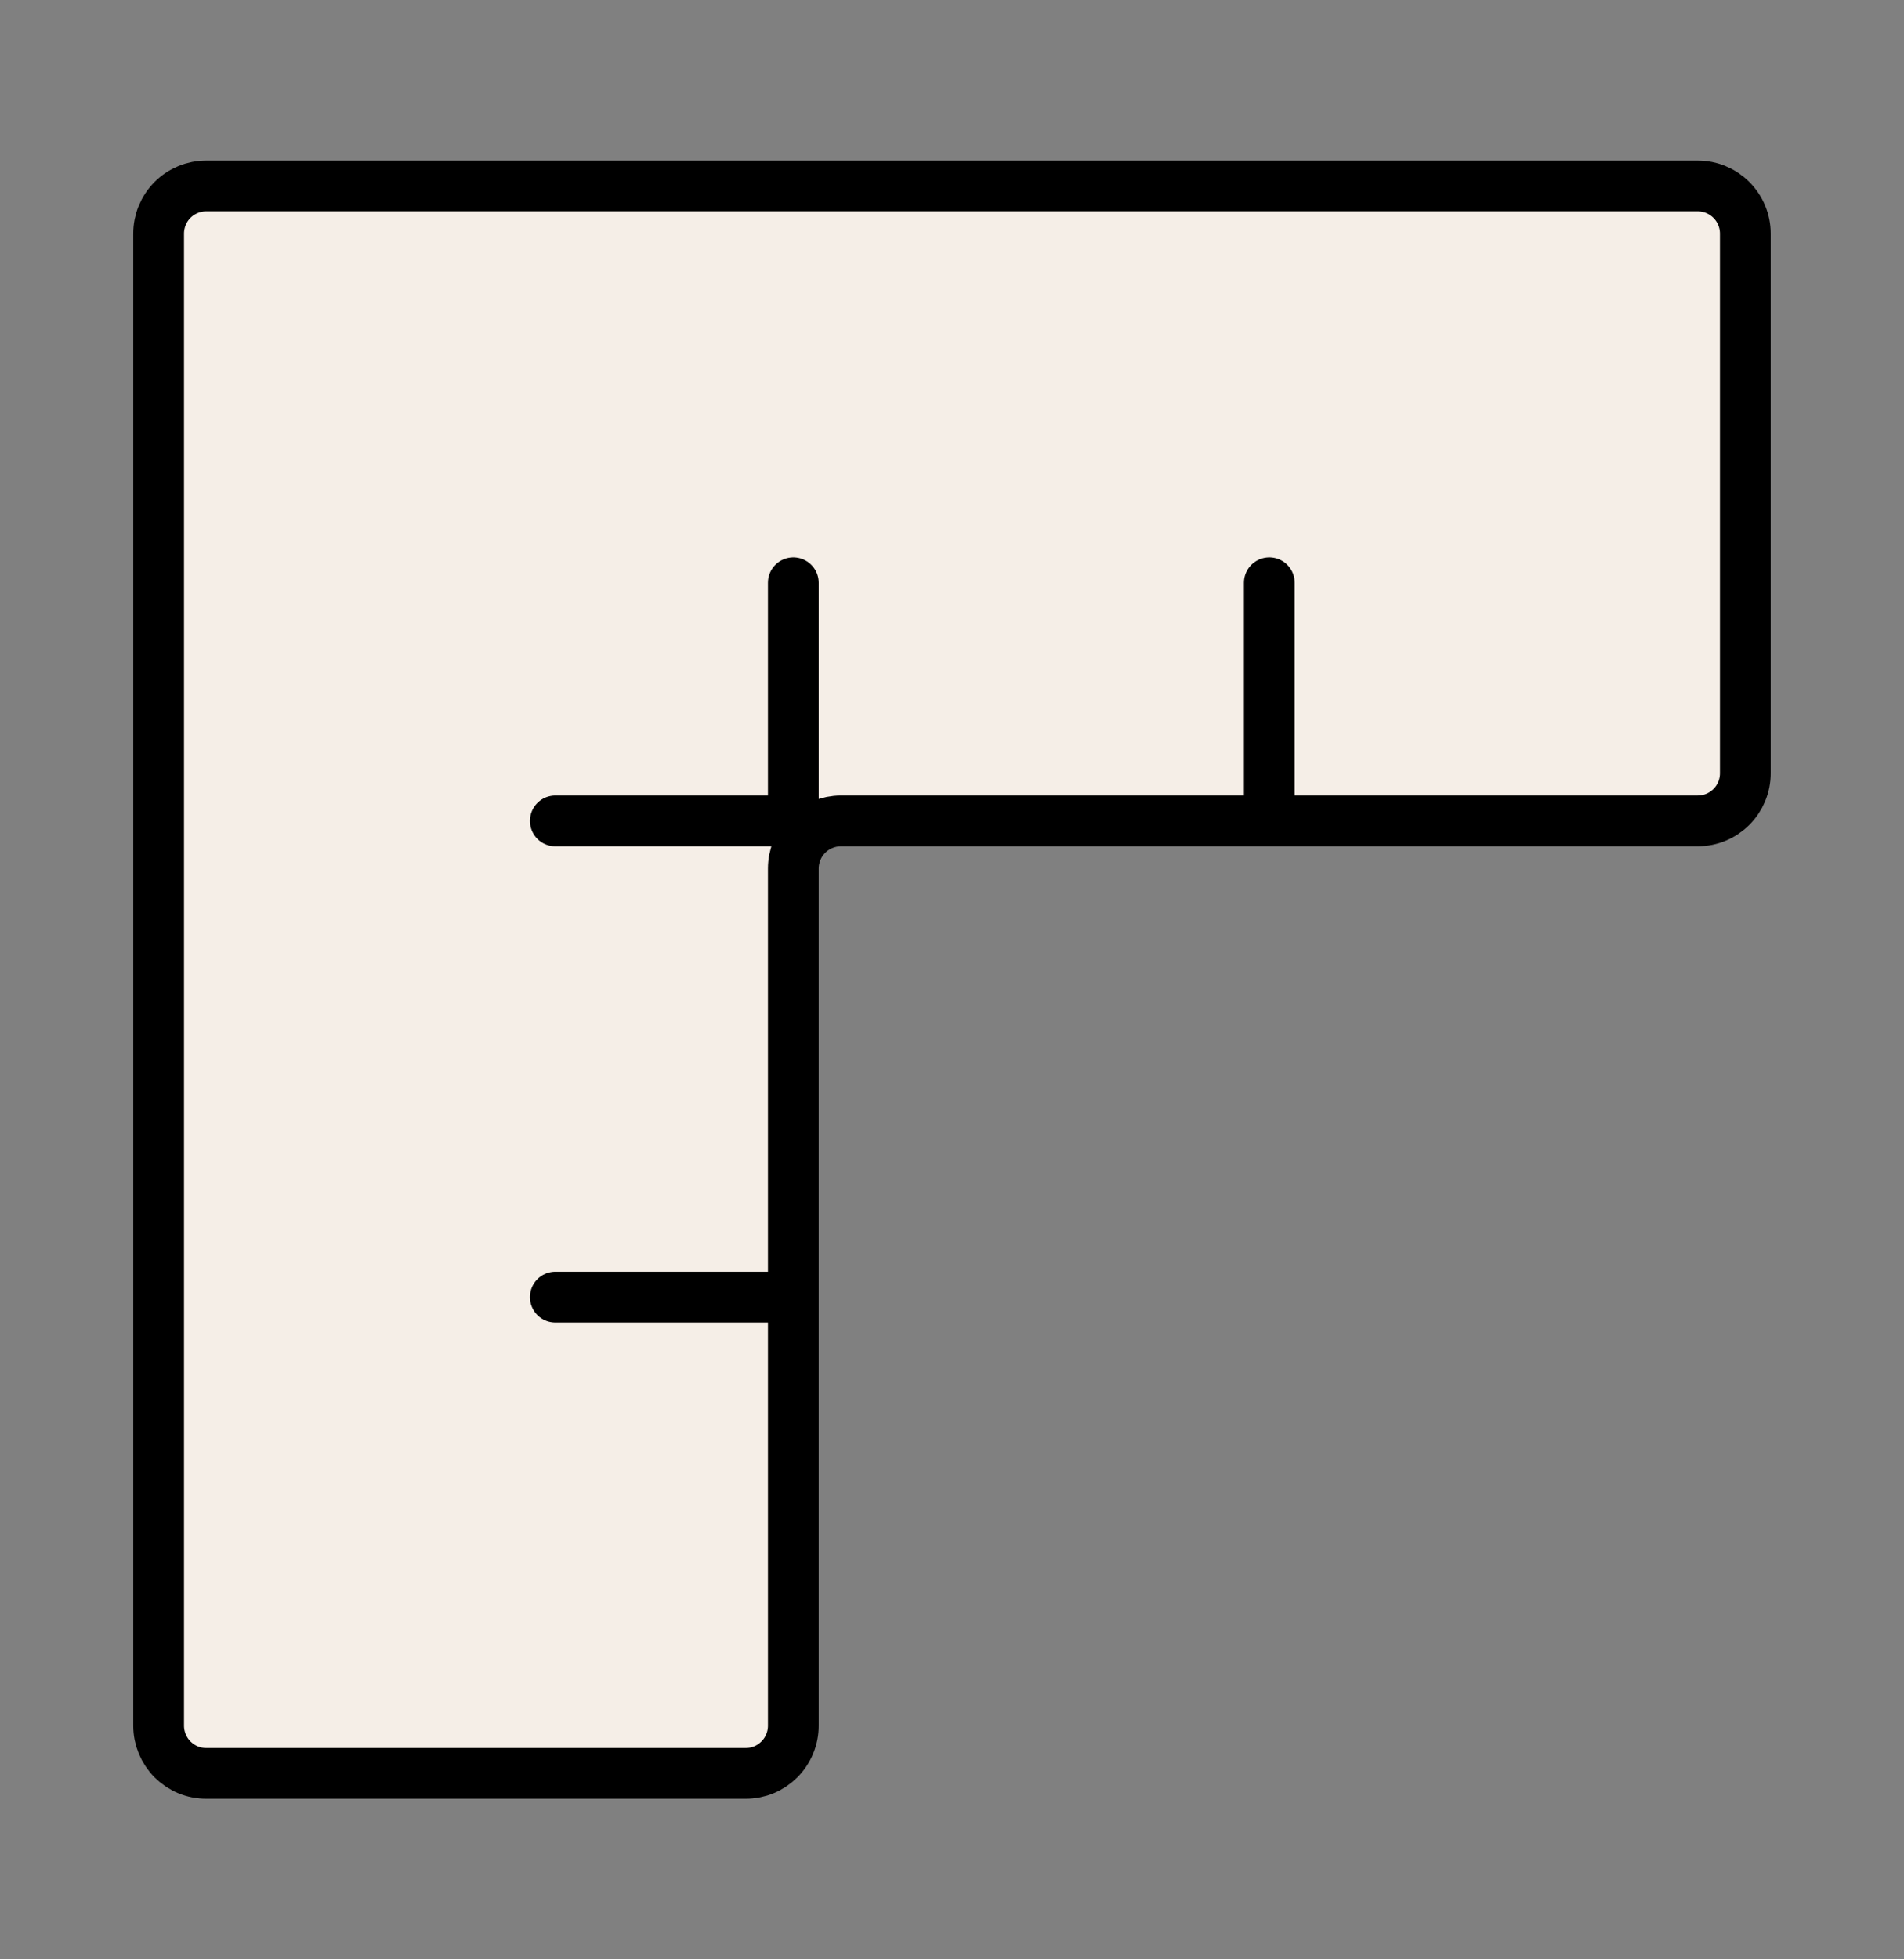 <svg width="35" height="36" viewBox="0 0 35 36" fill="none" xmlns="http://www.w3.org/2000/svg">
<rect x="0" y="0" width="35" height="36" fill="#808080" stroke="none"/>
<path d="M2.916 31.708V4.292C2.916 4.06 3.008 3.837 3.172 3.673C3.336 3.509 3.559 3.417 3.791 3.417H31.208C31.44 3.417 31.662 3.509 31.826 3.673C31.991 3.837 32.083 4.06 32.083 4.292V14.208C32.083 14.441 31.991 14.663 31.826 14.827C31.662 14.991 31.44 15.083 31.208 15.083H15.458C15.226 15.083 15.003 15.176 14.839 15.34C14.675 15.504 14.583 15.726 14.583 15.958V31.708C14.583 31.823 14.56 31.937 14.516 32.043C14.472 32.149 14.408 32.246 14.326 32.327C14.245 32.408 14.149 32.473 14.043 32.517C13.936 32.561 13.823 32.583 13.708 32.583H3.791C3.676 32.583 3.562 32.561 3.456 32.517C3.35 32.473 3.254 32.408 3.172 32.327C3.091 32.246 3.027 32.149 2.983 32.043C2.939 31.937 2.916 31.823 2.916 31.708ZM23.333 15.083V10.708V15.083ZM14.583 15.083V10.708V15.083ZM14.583 23.833H10.208H14.583ZM14.583 15.083H10.208H14.583Z" fill="#F5EEE7"></path>
<path d="M23.333 15.083V10.708M14.583 10.708V15.083H10.208M14.583 23.833H10.208M2.916 31.708V4.292C2.916 4.06 3.008 3.837 3.172 3.673C3.336 3.509 3.559 3.417 3.791 3.417H31.208C31.44 3.417 31.662 3.509 31.826 3.673C31.991 3.837 32.083 4.06 32.083 4.292V14.208C32.083 14.441 31.991 14.663 31.826 14.827C31.662 14.991 31.44 15.083 31.208 15.083H15.458C15.226 15.083 15.003 15.176 14.839 15.34C14.675 15.504 14.583 15.726 14.583 15.958V31.708C14.583 31.823 14.56 31.937 14.516 32.043C14.472 32.149 14.408 32.246 14.326 32.327C14.245 32.408 14.149 32.473 14.043 32.517C13.936 32.561 13.823 32.583 13.708 32.583H3.791C3.676 32.583 3.562 32.561 3.456 32.517C3.35 32.473 3.254 32.408 3.172 32.327C3.091 32.246 3.027 32.149 2.983 32.043C2.939 31.937 2.916 31.823 2.916 31.708Z" stroke="black" stroke-width="0.933" stroke-linecap="round" stroke-linejoin="round"></path>
</svg>

